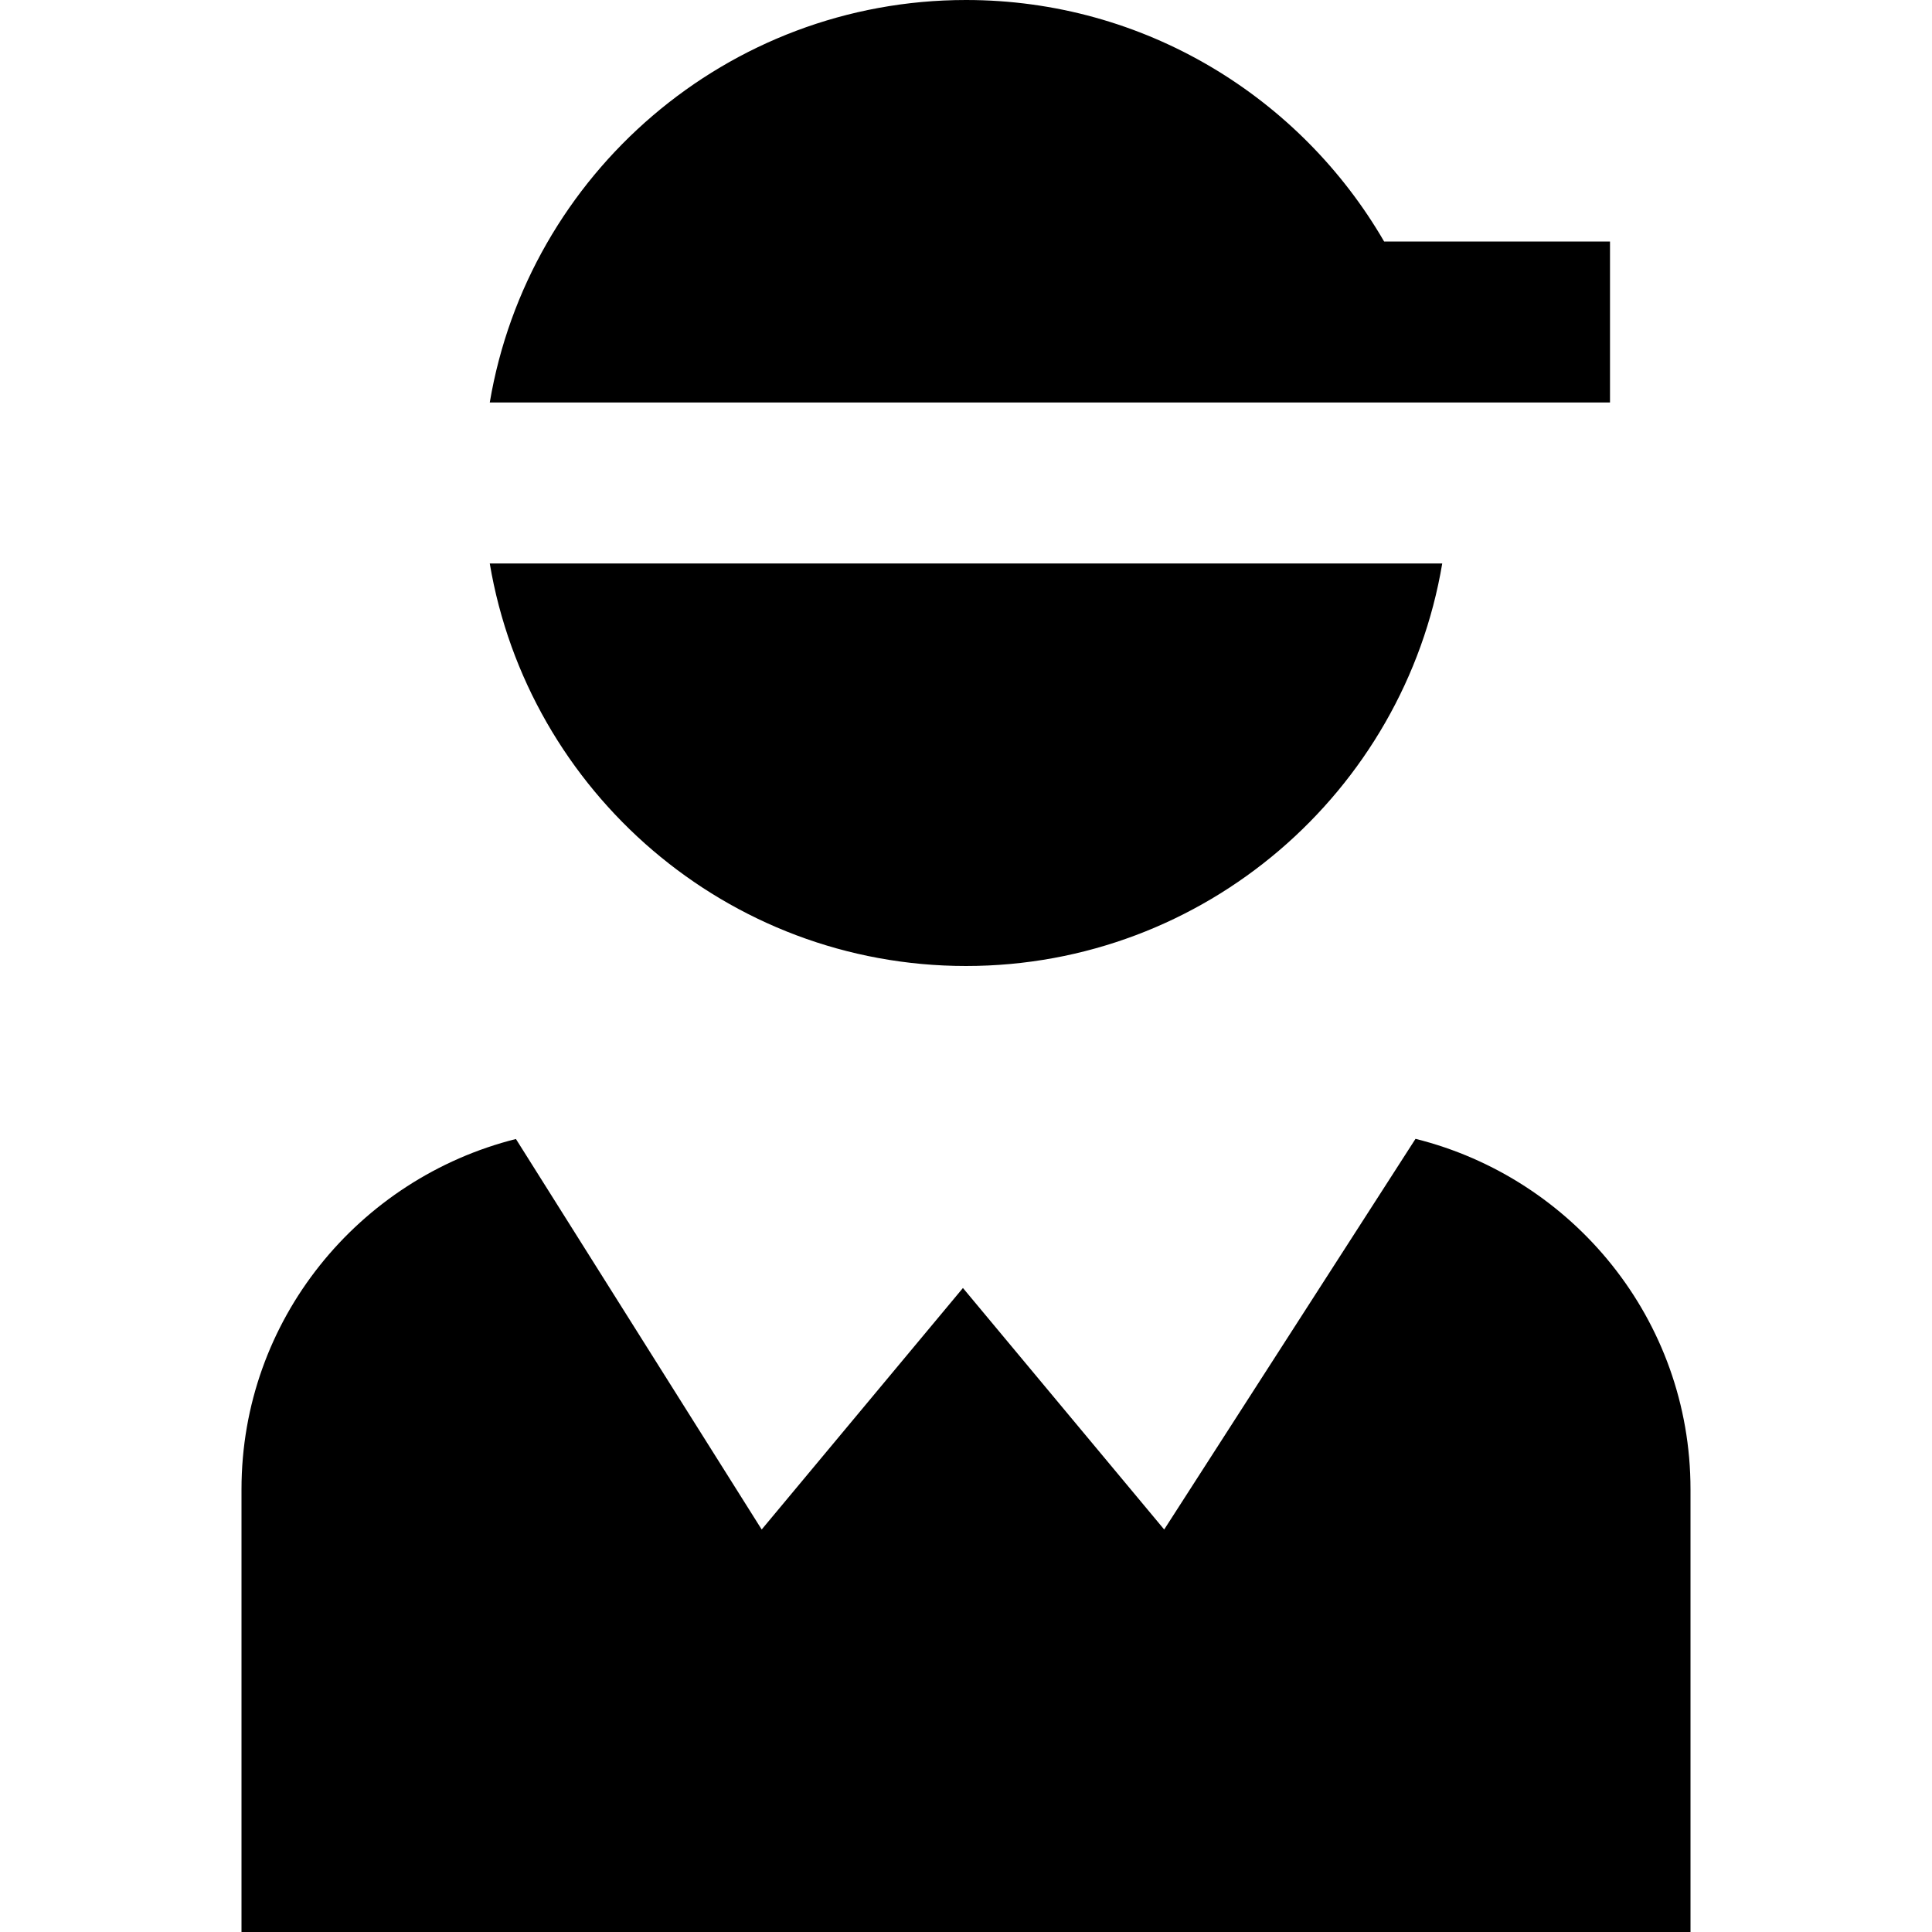 <?xml version="1.0" encoding="UTF-8"?>
<svg xmlns="http://www.w3.org/2000/svg" id="Layer_1" data-name="Layer 1" viewBox="0 0 24 24">
  <path d="m21,18.5v5.5H3v-5.5c0-2.103,1.456-3.86,3.409-4.351l3.053,4.851,2.5-3,2.5,3,3.122-4.853c1.957.488,3.416,2.247,3.416,4.353ZM6.084,5c.477-2.834,2.948-5,5.916-5,2.216,0,4.155,1.208,5.194,3h2.806v2H6.084Zm0,2h11.832c-.477,2.834-2.948,5-5.916,5s-5.439-2.166-5.916-5Z"/>
</svg>
